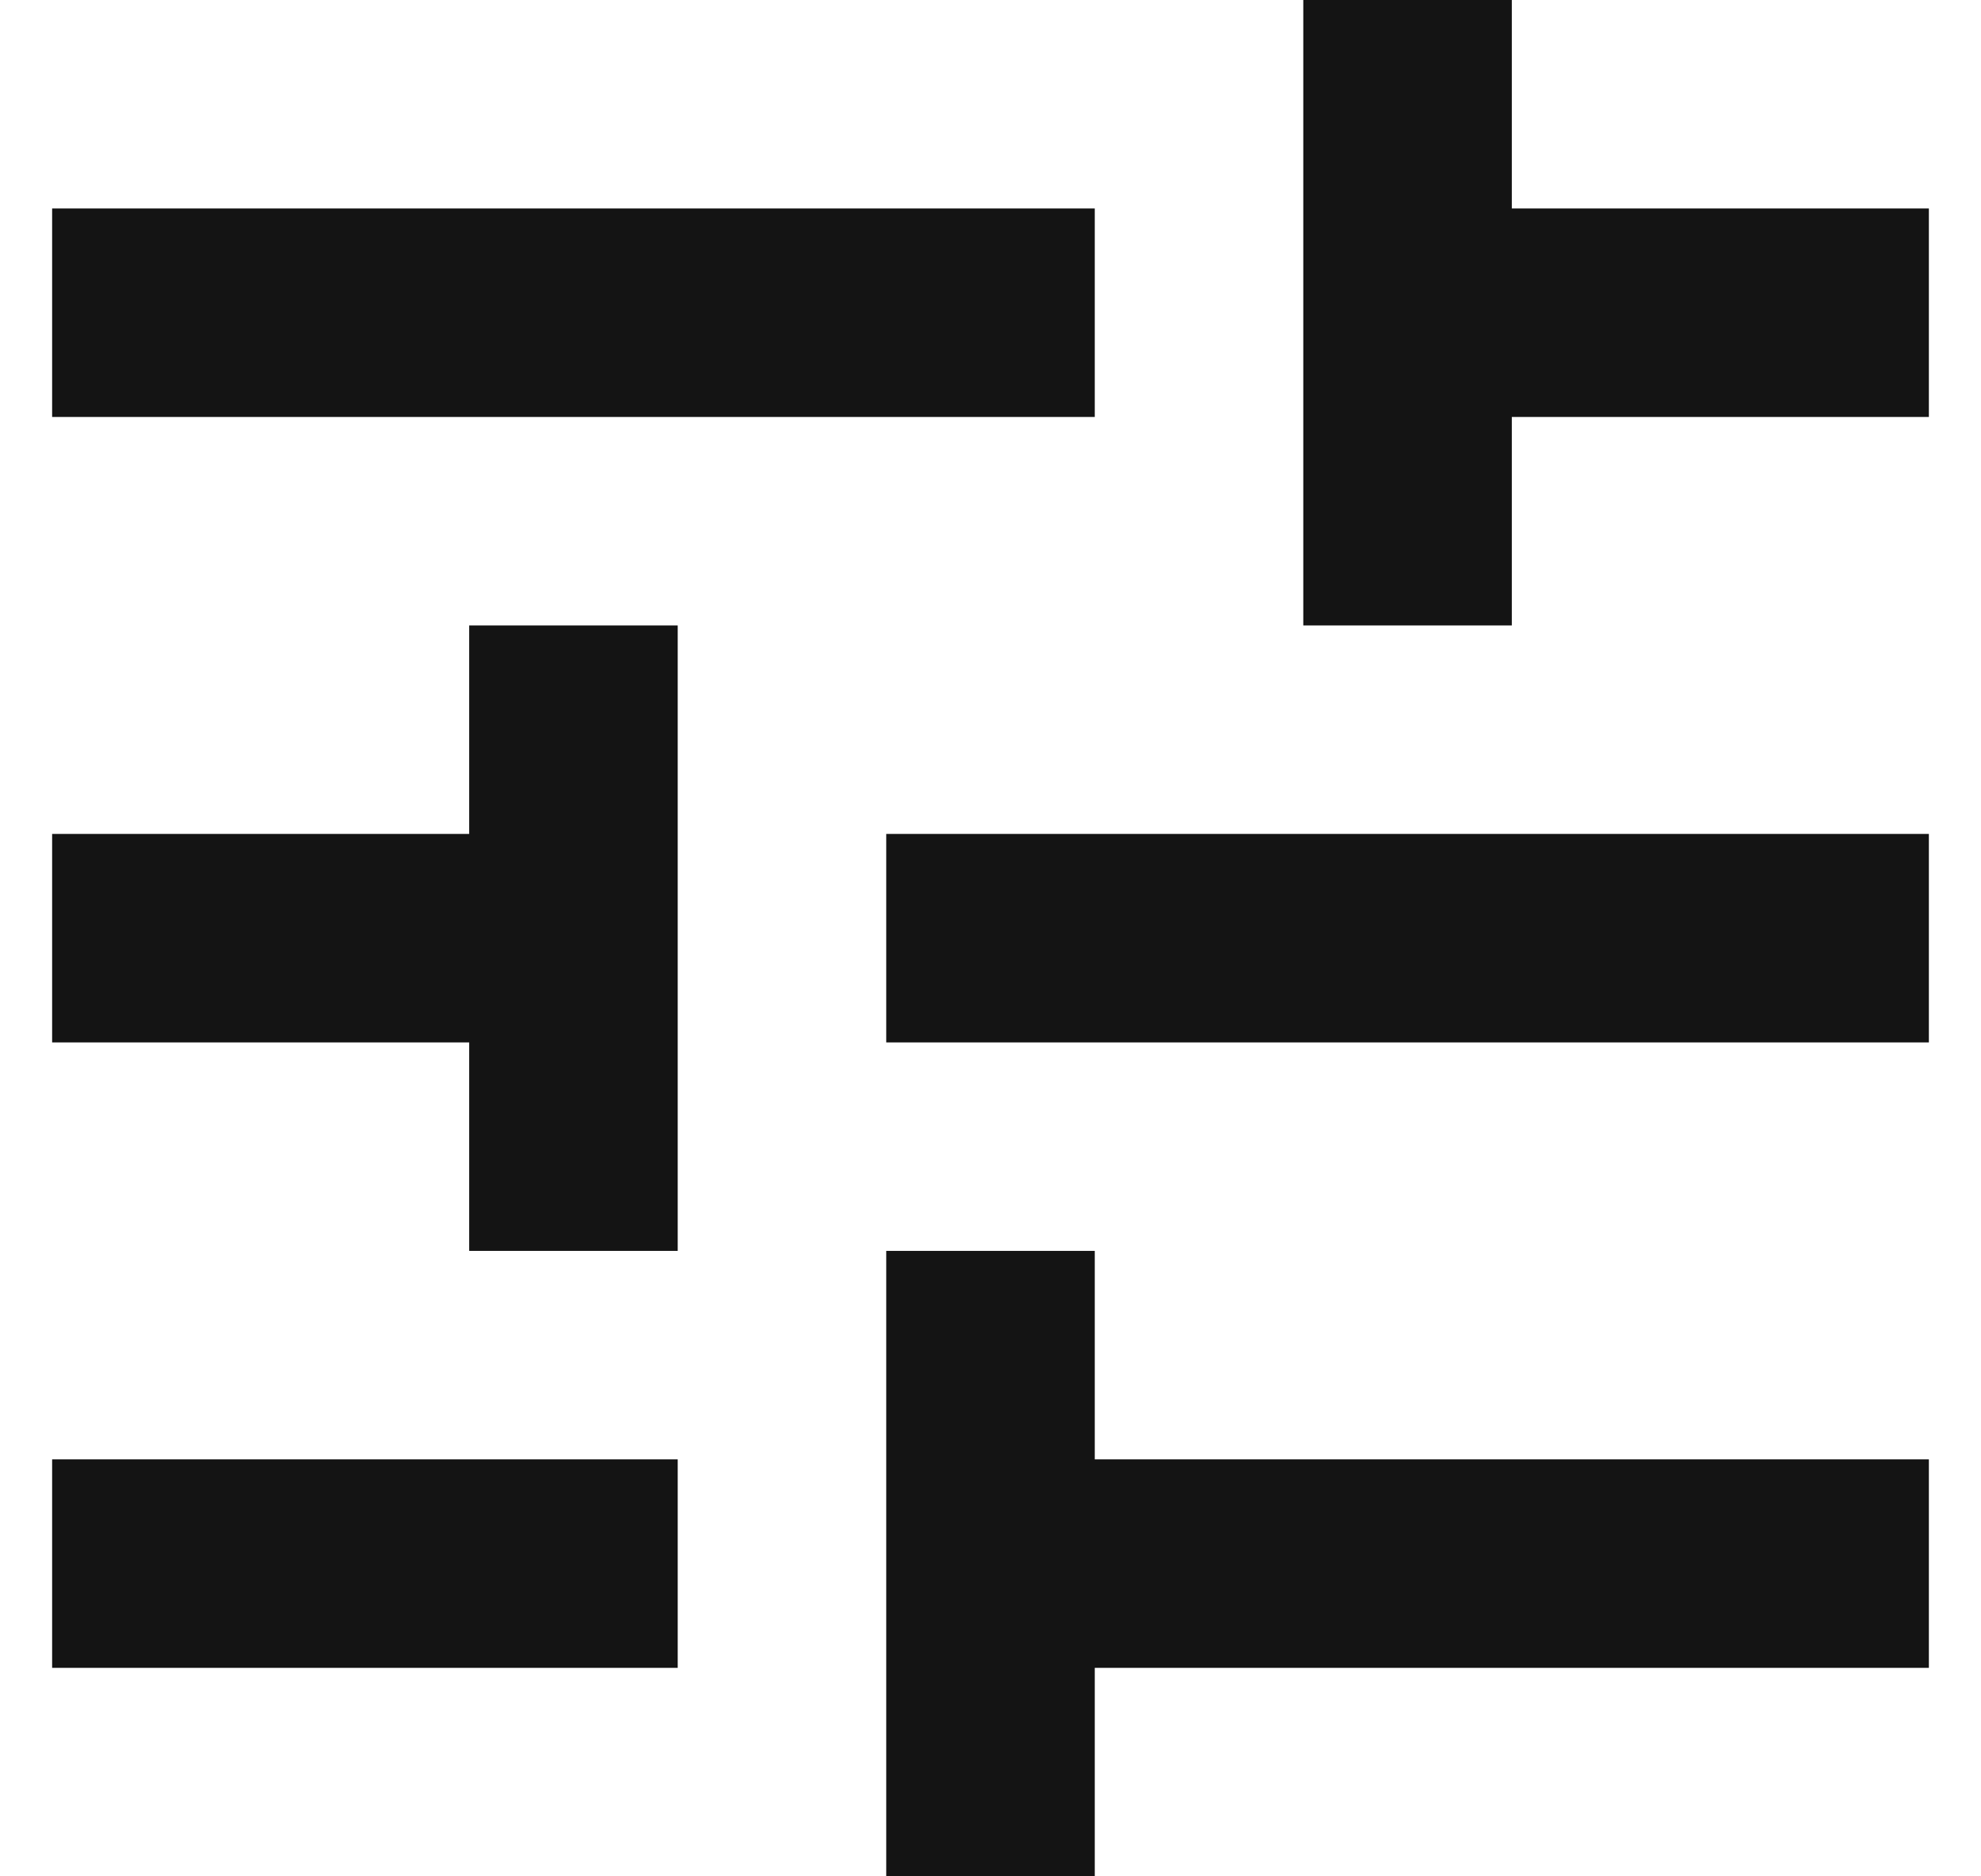 <svg width="19" height="18" viewBox="0 0 19 18" fill="none" xmlns="http://www.w3.org/2000/svg">
<path d="M0.5 14V16H6.5V14H0.5ZM0.5 2V4H10.5V2H0.5ZM10.5 18V16H18.5V14H10.5V12H8.5V18H10.5ZM4.5 6V8H0.5V10H4.5V12H6.5V6H4.5ZM18.5 10V8H8.5V10H18.5ZM12.5 6H14.5V4H18.5V2H14.5V0H12.5V6Z" fill="#141414"/>
</svg>
